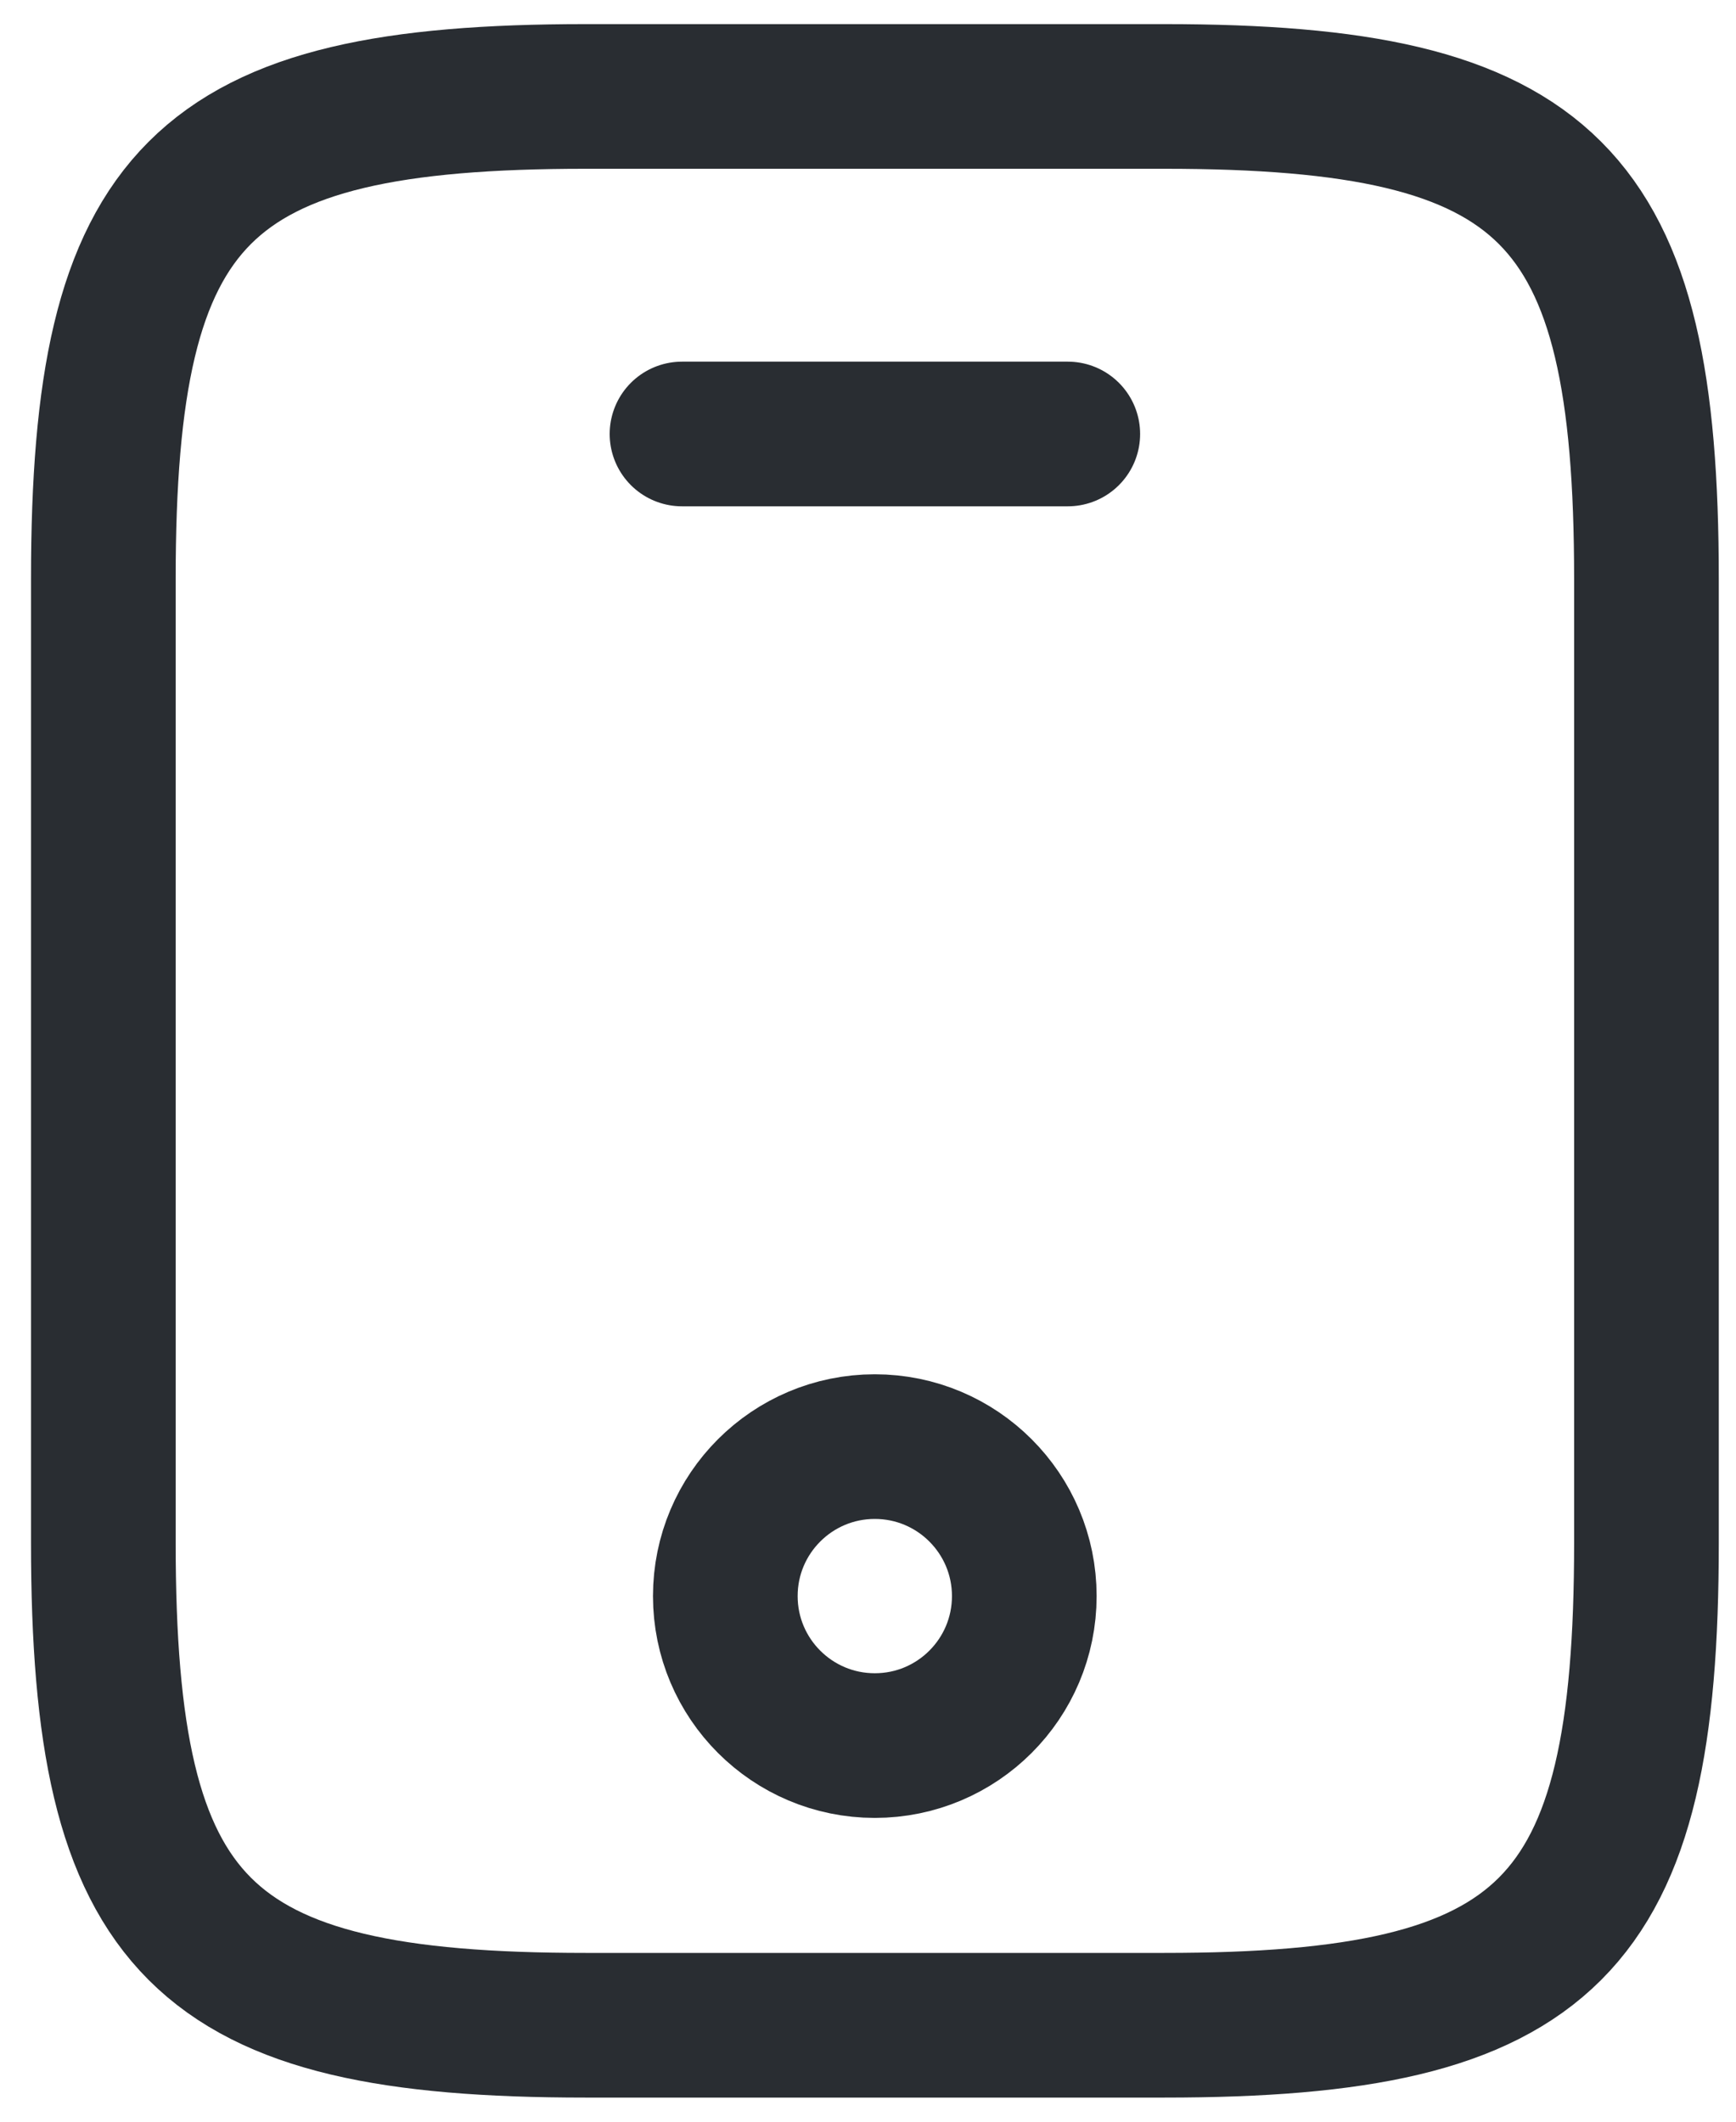 <svg width="36" height="44" viewBox="0 0 36 44" fill="none" xmlns="http://www.w3.org/2000/svg">
<path d="M34.143 12V32C34.143 40 32.143 42 24.143 42H12.143C4.143 42 2.143 40 2.143 32V12C2.143 4 4.143 2 12.143 2H24.143C32.143 2 34.143 4 34.143 12Z" stroke="#292D32" stroke-width="3" stroke-linecap="round" stroke-linejoin="round"/>
<path d="M22.143 9H14.143" stroke="#292D32" stroke-width="3" stroke-linecap="round" stroke-linejoin="round"/>
<path d="M18.141 36.2C19.853 36.2 21.241 34.812 21.241 33.1C21.241 31.388 19.853 30 18.141 30C16.429 30 15.041 31.388 15.041 33.1C15.041 34.812 16.429 36.2 18.141 36.2Z" stroke="#292D32" stroke-width="3" stroke-linecap="round" stroke-linejoin="round"/>
</svg>
